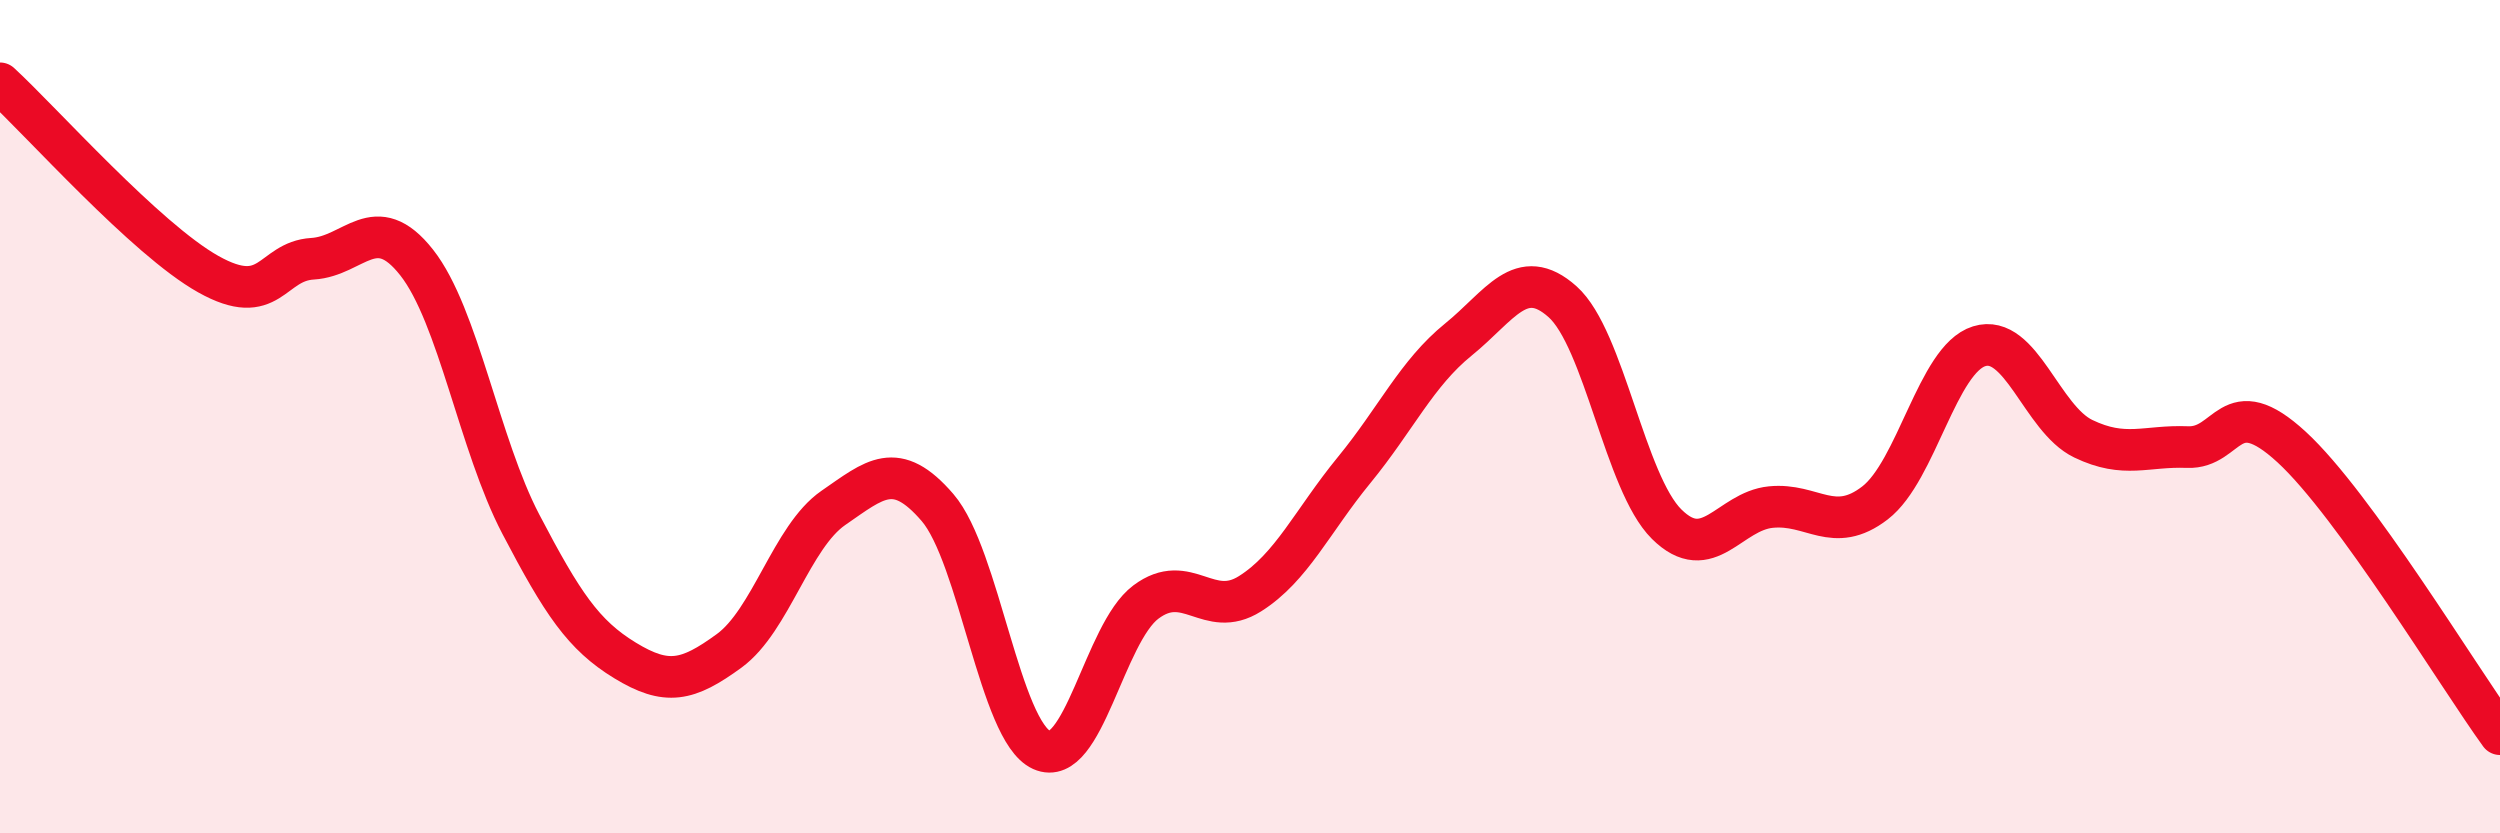 
    <svg width="60" height="20" viewBox="0 0 60 20" xmlns="http://www.w3.org/2000/svg">
      <path
        d="M 0,2 C 1,2.92 3.5,5.74 5,6.58 C 6.5,7.42 6.5,6.27 7.5,6.21 C 8.5,6.15 9,5.03 10,6.3 C 11,7.57 11.5,10.67 12.5,12.58 C 13.5,14.49 14,15.24 15,15.85 C 16,16.46 16.5,16.35 17.5,15.62 C 18.5,14.89 19,12.88 20,12.19 C 21,11.5 21.5,11.02 22.5,12.18 C 23.5,13.34 24,17.55 25,18 C 26,18.45 26.5,15.2 27.5,14.45 C 28.5,13.7 29,14.88 30,14.25 C 31,13.62 31.5,12.5 32.5,11.28 C 33.5,10.06 34,8.96 35,8.15 C 36,7.34 36.5,6.35 37.5,7.24 C 38.5,8.13 39,11.59 40,12.58 C 41,13.57 41.5,12.27 42.5,12.17 C 43.5,12.07 44,12.84 45,12.07 C 46,11.3 46.5,8.62 47.5,8.31 C 48.5,8 49,10.05 50,10.53 C 51,11.01 51.5,10.69 52.5,10.73 C 53.5,10.77 53.5,9.35 55,10.73 C 56.5,12.11 59,16.24 60,17.62L60 20L0 20Z"
        fill="#EB0A25"
        opacity="0.1"
        stroke-linecap="round"
        stroke-linejoin="round"
      />
      <path
        d="M 0,2 C 1,2.92 3.5,5.74 5,6.58 C 6.5,7.42 6.5,6.27 7.5,6.21 C 8.5,6.15 9,5.03 10,6.3 C 11,7.57 11.5,10.67 12.5,12.58 C 13.5,14.49 14,15.24 15,15.85 C 16,16.46 16.5,16.35 17.5,15.62 C 18.5,14.89 19,12.88 20,12.19 C 21,11.5 21.5,11.02 22.5,12.18 C 23.5,13.34 24,17.55 25,18 C 26,18.45 26.5,15.2 27.5,14.45 C 28.5,13.7 29,14.88 30,14.25 C 31,13.62 31.5,12.5 32.5,11.28 C 33.5,10.06 34,8.96 35,8.15 C 36,7.34 36.5,6.35 37.5,7.24 C 38.5,8.13 39,11.59 40,12.58 C 41,13.57 41.5,12.27 42.5,12.17 C 43.5,12.07 44,12.84 45,12.07 C 46,11.3 46.5,8.62 47.5,8.31 C 48.5,8 49,10.05 50,10.53 C 51,11.01 51.5,10.69 52.5,10.73 C 53.5,10.77 53.5,9.35 55,10.73 C 56.5,12.11 59,16.24 60,17.62"
        stroke="#EB0A25"
        stroke-width="1"
        fill="none"
        stroke-linecap="round"
        stroke-linejoin="round"
      />
    </svg>
  